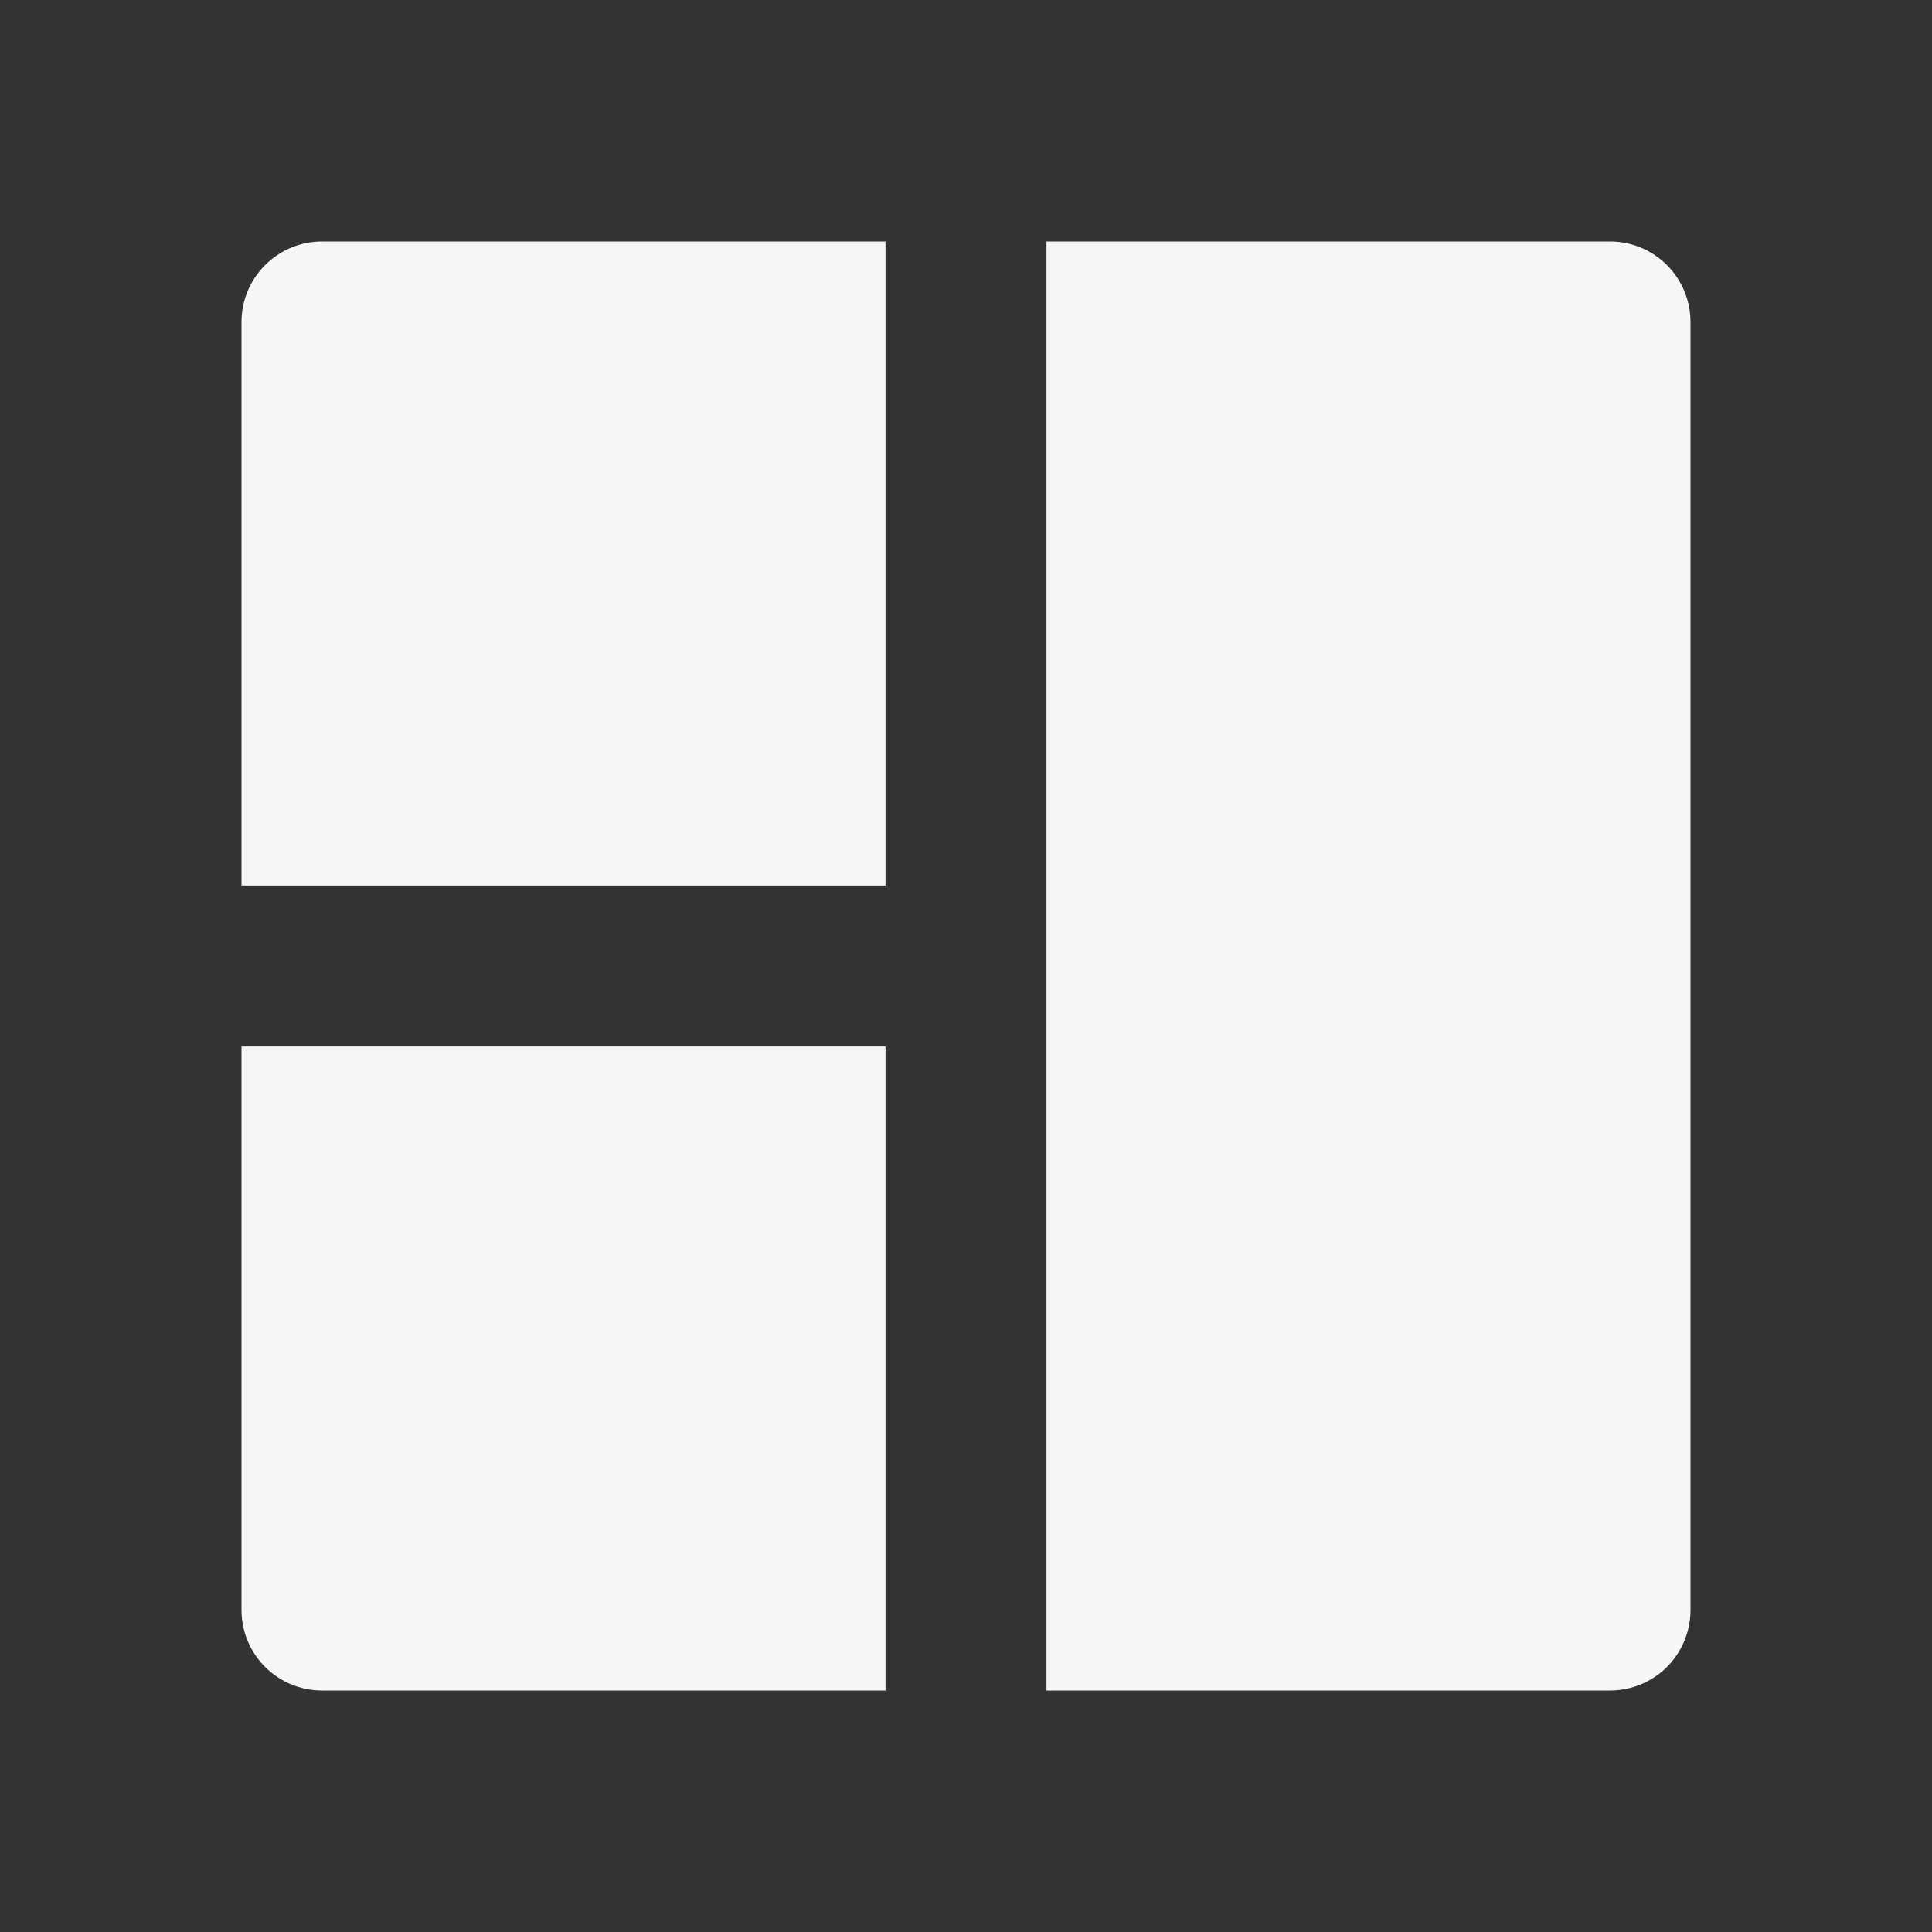 <svg width="32" height="32" viewBox="0 0 32 32" fill="none" xmlns="http://www.w3.org/2000/svg">
<rect x="0" y="0" width="32" height="32" fill="#333333" stroke="none"/>
<path d="M14.667 17.333V28H5.333C4.98 28 4.641 27.86 4.391 27.61C4.14 27.359 4 27.02 4 26.667V17.333H14.667ZM17.333 4H26.667C27.02 4 27.359 4.14 27.61 4.391C27.86 4.641 28 4.98 28 5.333V26.667C28 27.02 27.86 27.359 27.61 27.61C27.359 27.86 27.02 28 26.667 28H17.333V4ZM4 5.333C4 4.98 4.14 4.641 4.391 4.391C4.641 4.14 4.98 4 5.333 4H14.667V14.667H4V5.333Z" fill="#F6F6F6"/>
</svg>
